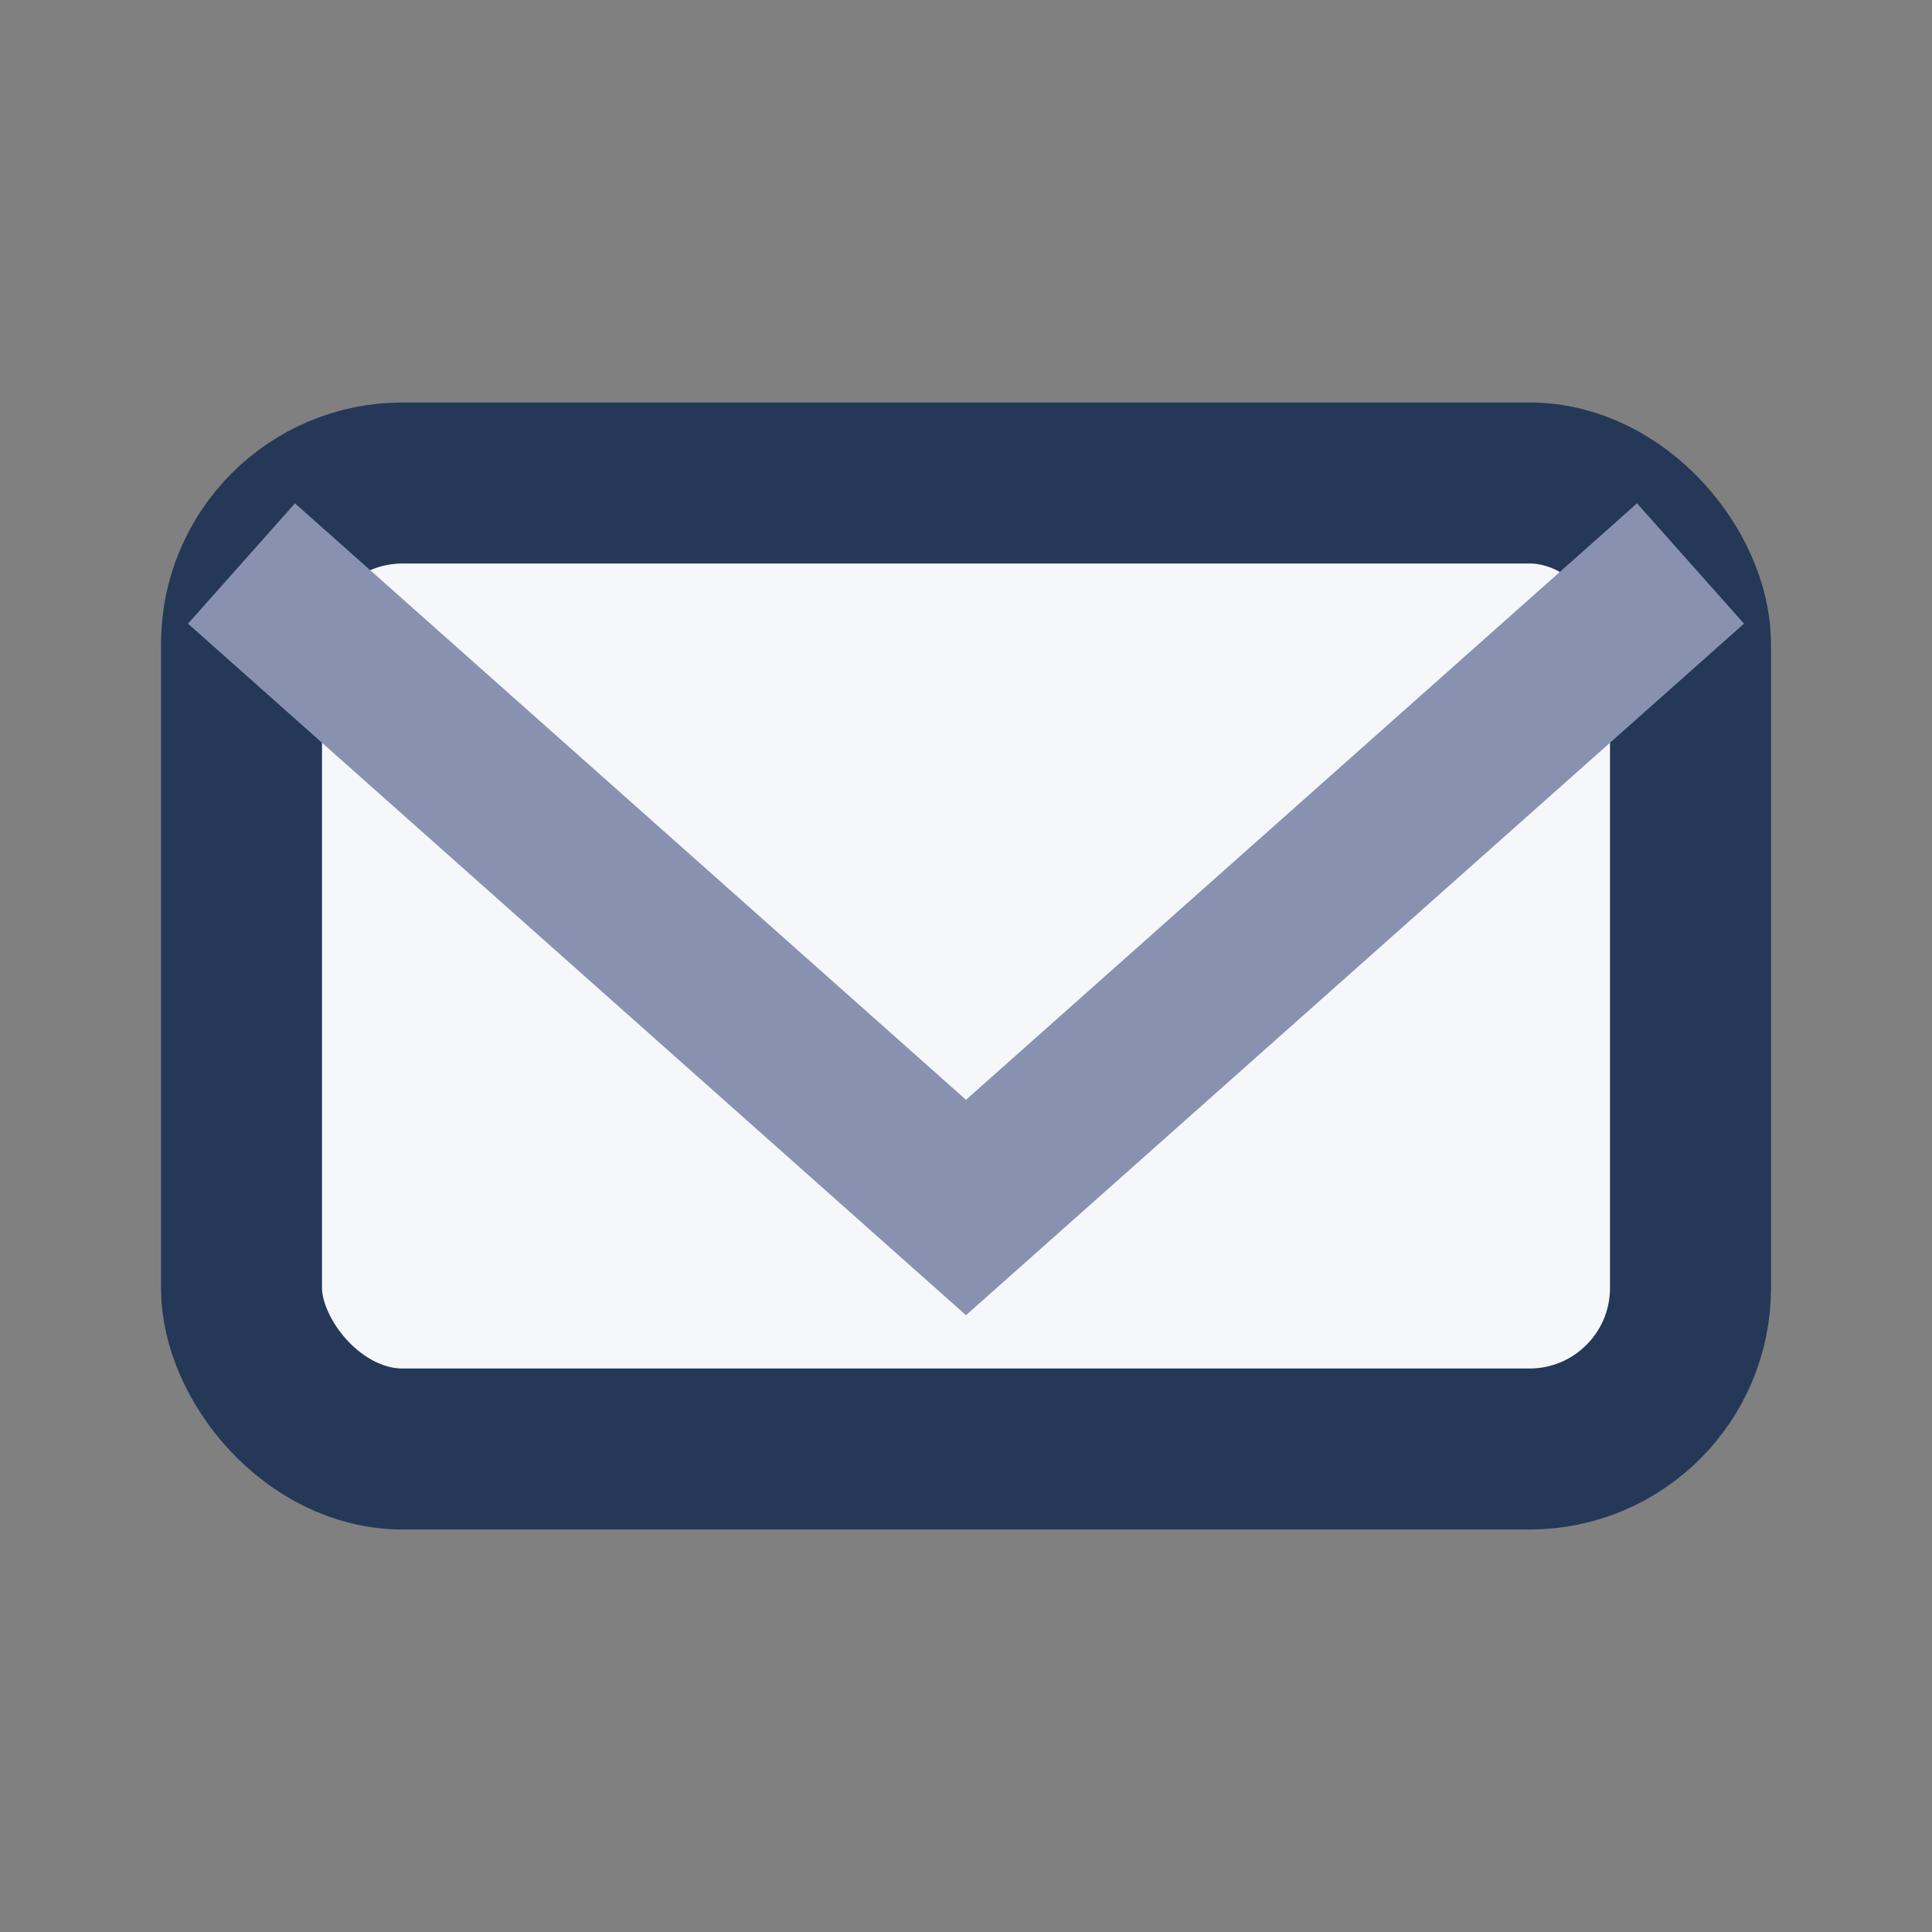 <?xml version="1.0" encoding="UTF-8"?>
<svg xmlns="http://www.w3.org/2000/svg" width="24" height="24" viewBox="0 0 24 24"><rect x="0" y="0" width="24" height="24" fill="#808080" stroke="none"/><rect x="3" y="6" width="18" height="12" rx="2" fill="#F5F7FA" stroke="#253858" stroke-width="2"/><path d="M3 7l9 8 9-8" stroke="#8892B0" stroke-width="2" fill="none"/></svg>